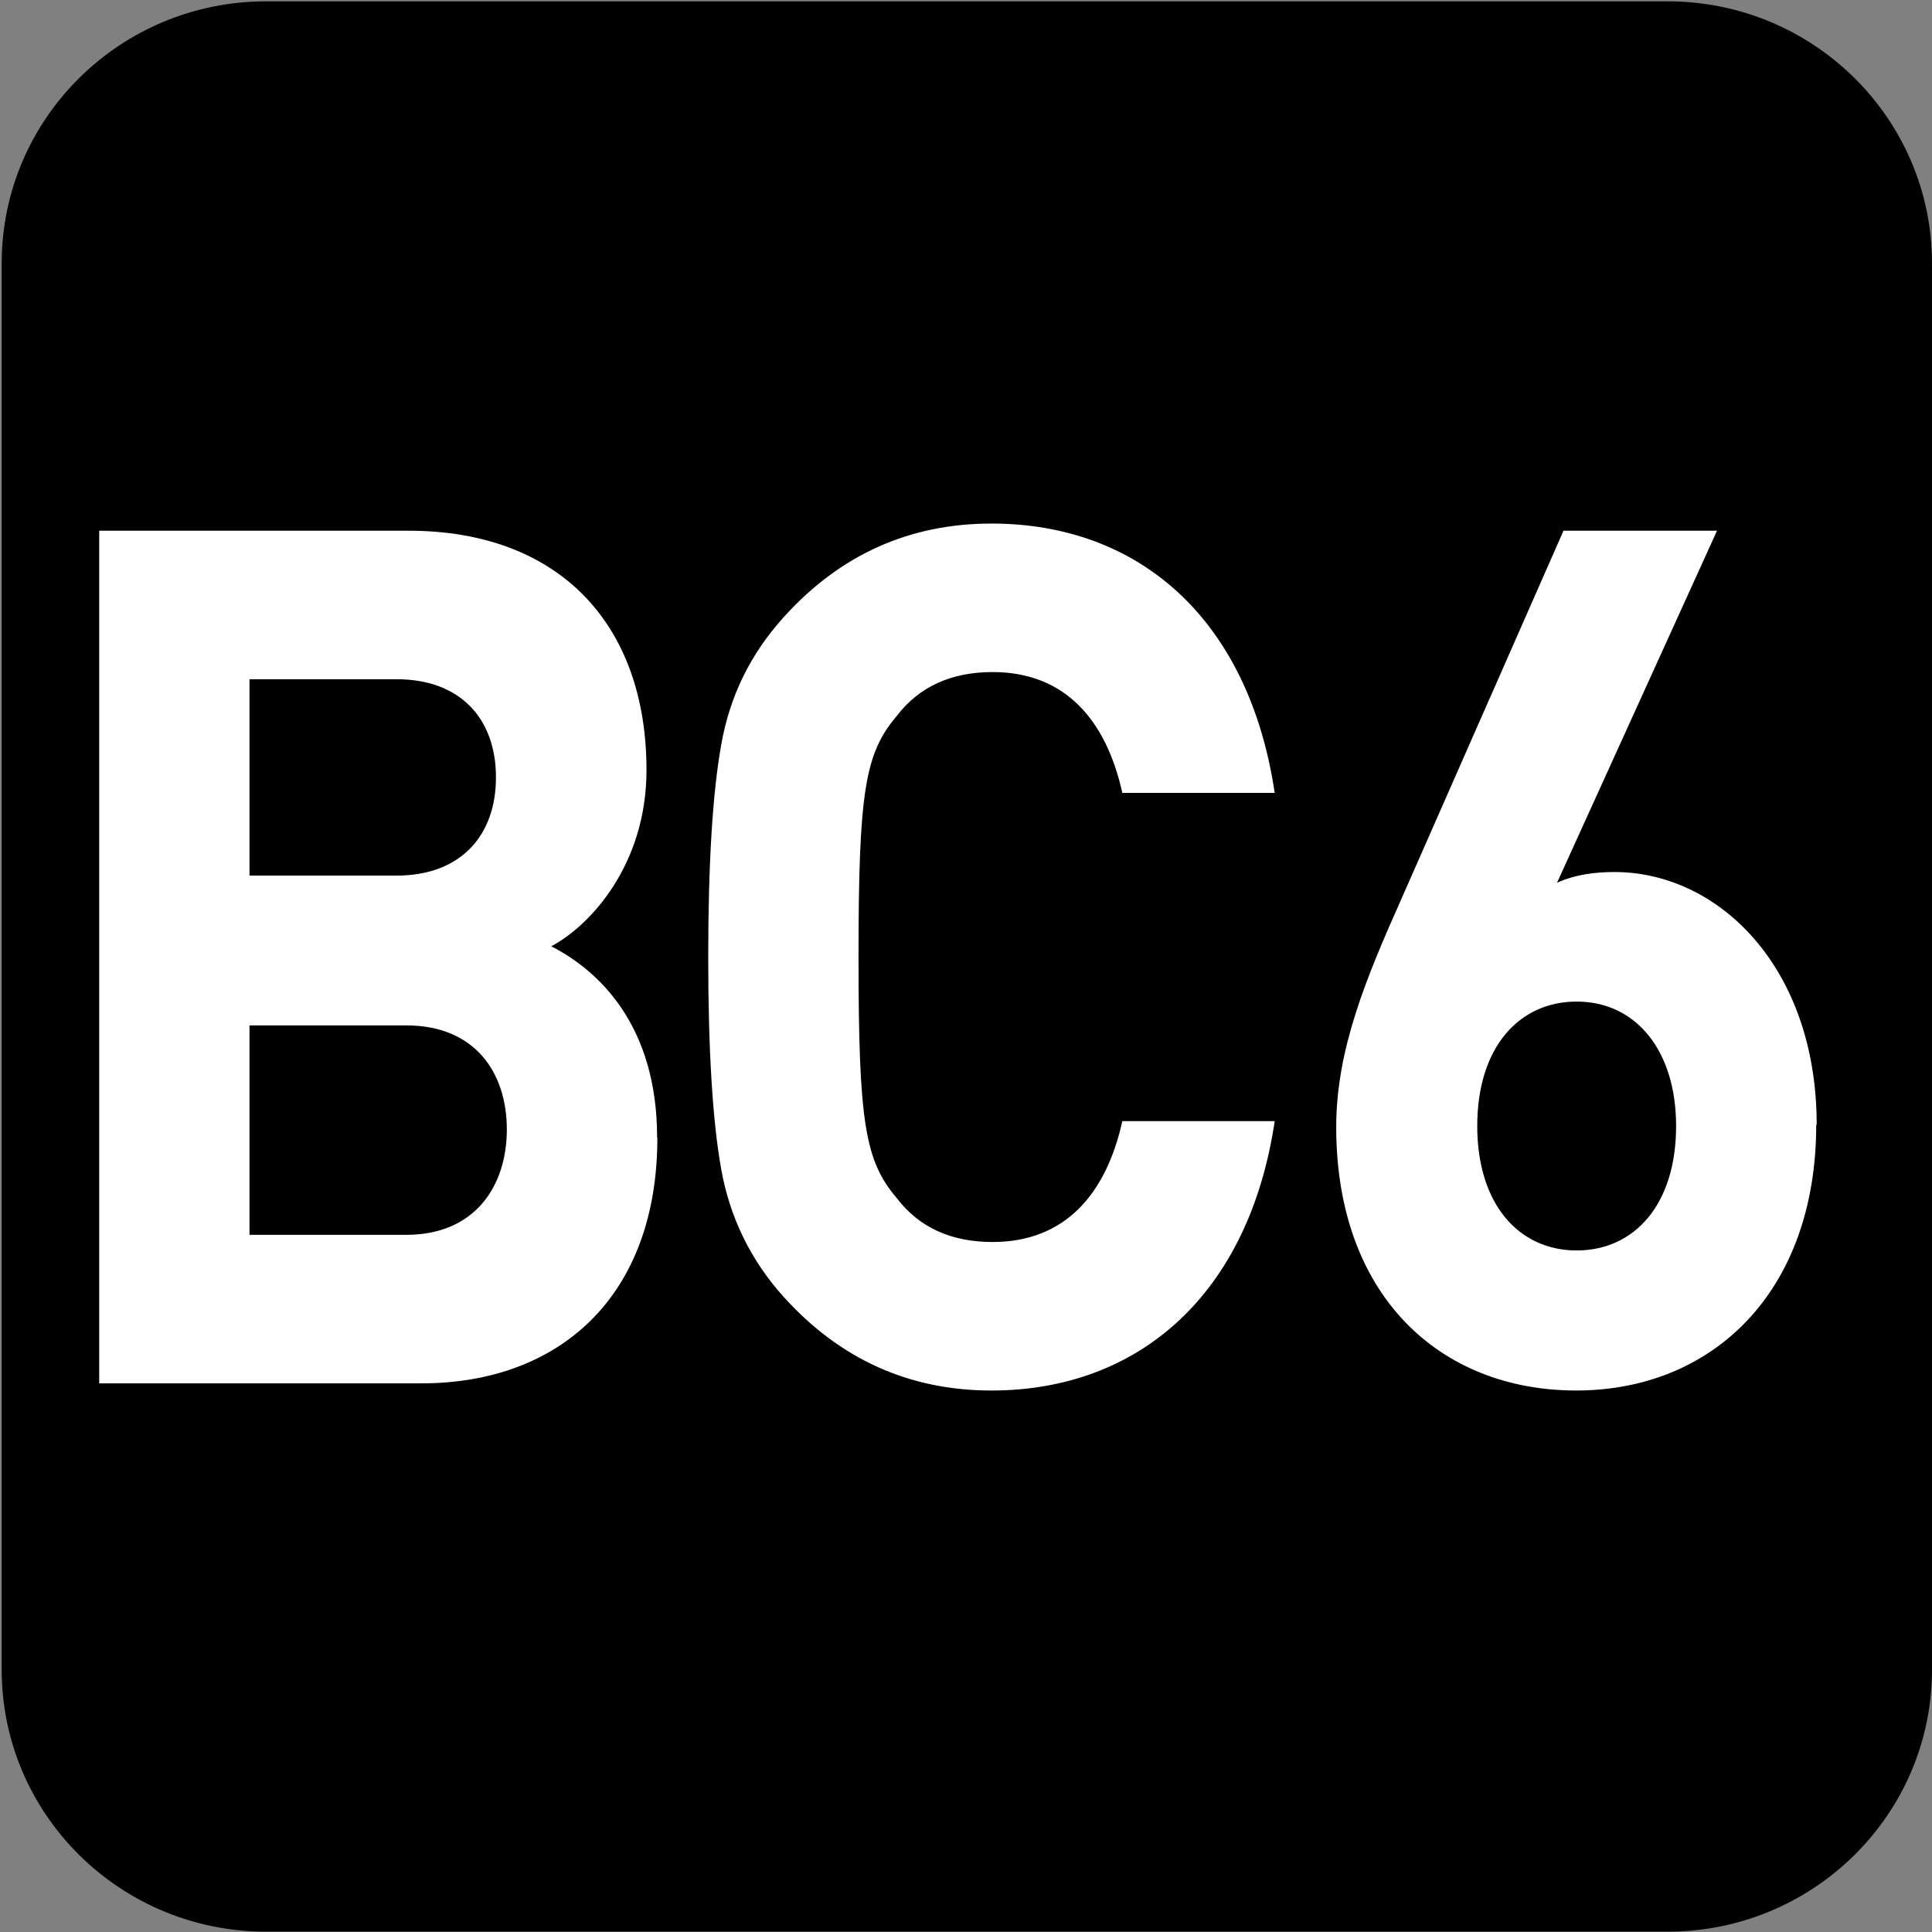 <?xml version="1.0" encoding="UTF-8" standalone="no"?>
<!-- Created with Inkscape (http://www.inkscape.org/) -->

<svg
   width="7.938mm"
   height="7.938mm"
   viewBox="0 0 7.938 7.938"
   version="1.1"
   id="svg1"
   inkscape:version="1.4.2 (f4327f4, 2025-05-13)"
   sodipodi:docname="N-BC6.svg"
   xmlns:inkscape="http://www.inkscape.org/namespaces/inkscape"
   xmlns:sodipodi="http://sodipodi.sourceforge.net/DTD/sodipodi-0.dtd"
   xmlns="http://www.w3.org/2000/svg"
   xmlns:svg="http://www.w3.org/2000/svg">
  <rect x="0" y="0" width="7.938" height="7.938" fill="#808080" stroke="none"/>
  <sodipodi:namedview
     id="namedview1"
     pagecolor="#ffffff"
     bordercolor="#666666"
     borderopacity="1.0"
     inkscape:showpageshadow="2"
     inkscape:pageopacity="0.0"
     inkscape:pagecheckerboard="0"
     inkscape:deskcolor="#d1d1d1"
     inkscape:document-units="mm"
     inkscape:zoom="5.7513468"
     inkscape:cx="-46.597781"
     inkscape:cy="24.255188"
     inkscape:window-width="1920"
     inkscape:window-height="1009"
     inkscape:window-x="-8"
     inkscape:window-y="-8"
     inkscape:window-maximized="1"
     inkscape:current-layer="g2" />
  <defs
     id="defs1">
    <clipPath
       clipPathUnits="userSpaceOnUse"
       id="clipPath25480-2">
      <path
         d="M 0,0 H 839.055 V 595.275 H 0 Z"
         transform="translate(-53.458,-581.345)"
         id="path25480-5" />
    </clipPath>
  </defs>
  <g
     inkscape:label="Calque 1"
     inkscape:groupmode="layer"
     id="layer1"
     transform="translate(-117.21,-110.86)"
     sodipodi:insensitive="true">
    <g
       id="g1"
       sodipodi:insensitive="true">
      <g
         id="g2"
         sodipodi:insensitive="true">
        <g
           id="g15"
           sodipodi:insensitive="true">
          <path
             id="path283"
             d="M 0,0 C 1.099,0 1.99,-0.899 1.99,-2.008 V -12.652 C 1.99,-13.761 1.099,-14.66 0,-14.66 h -10.68 c -1.099,0 -1.99,0.899 -1.99,2.008 v 10.644 c 0,1.109 0.891,2.008 1.99,2.008 z"
             style="fill:#000000;fill-opacity:1;fill-rule:nonzero;stroke:none"
             transform="matrix(0,0.541,0.541,0,125.148,117.72)"
             clip-path="url(#clipPath25480-2)"
             sodipodi:insensitive="true" />
          <g
             id="text499"
             style="font-size:6.125px;letter-spacing:-0.13px;fill:#ffffff;stroke-width:0.51"
             transform="scale(0.95,1.052)"
             aria-label="BC6"
             sodipodi:insensitive="true">
            <path
               style="font-weight:700;font-size:4.677px;font-family:DINPro;letter-spacing:-0.331px"
               d="m 126.221,109.824 c 0,-0.444 -0.257,-0.655 -0.458,-0.748 0.168,-0.08 0.412,-0.318 0.412,-0.688 0,-0.571 -0.379,-0.935 -1.029,-0.935 h -1.338 v 3.33 h 1.394 c 0.594,0 1.02,-0.337 1.02,-0.959 z m -0.65,-0.033 c 0,0.224 -0.14,0.412 -0.435,0.412 h -0.678 v -0.818 h 0.678 c 0.295,0 0.435,0.182 0.435,0.407 z m -0.047,-1.375 c 0,0.229 -0.154,0.384 -0.43,0.384 h -0.636 v -0.767 h 0.636 c 0.276,0 0.43,0.154 0.43,0.384 z"
               id="path14"
               sodipodi:insensitive="true" />
            <path
               style="font-weight:700;font-size:4.677px;font-family:DINPro"
               d="m 128.892,109.759 h -0.659 c -0.07,0.285 -0.248,0.472 -0.561,0.472 -0.178,0 -0.318,-0.056 -0.416,-0.173 -0.136,-0.145 -0.164,-0.295 -0.164,-0.94 0,-0.645 0.028,-0.795 0.164,-0.94 0.098,-0.117 0.239,-0.173 0.416,-0.173 0.313,0 0.491,0.187 0.561,0.472 h 0.659 c -0.112,-0.678 -0.585,-1.052 -1.225,-1.052 -0.355,0 -0.655,0.122 -0.898,0.365 -0.145,0.145 -0.234,0.309 -0.271,0.5 -0.037,0.187 -0.056,0.463 -0.056,0.828 0,0.365 0.019,0.641 0.056,0.828 0.037,0.187 0.126,0.355 0.271,0.5 0.243,0.243 0.543,0.365 0.898,0.365 0.636,0 1.113,-0.374 1.225,-1.052 z m 2.344,0.014 c 0,-0.617 -0.426,-0.987 -0.875,-0.987 -0.08,0 -0.168,0.009 -0.248,0.042 l 0.692,-1.375 h -0.664 l -0.702,1.44 c -0.15,0.304 -0.281,0.585 -0.281,0.889 0,0.659 0.449,1.029 1.038,1.029 0.589,0 1.038,-0.384 1.038,-1.038 z m -0.608,0.005 c 0,0.309 -0.182,0.486 -0.43,0.486 -0.248,0 -0.43,-0.178 -0.43,-0.486 0,-0.309 0.182,-0.486 0.43,-0.486 0.257,0 0.43,0.192 0.43,0.486 z"
               id="path15"
               sodipodi:insensitive="true" />
          </g>
        </g>
      </g>
    </g>
  </g>
</svg>
